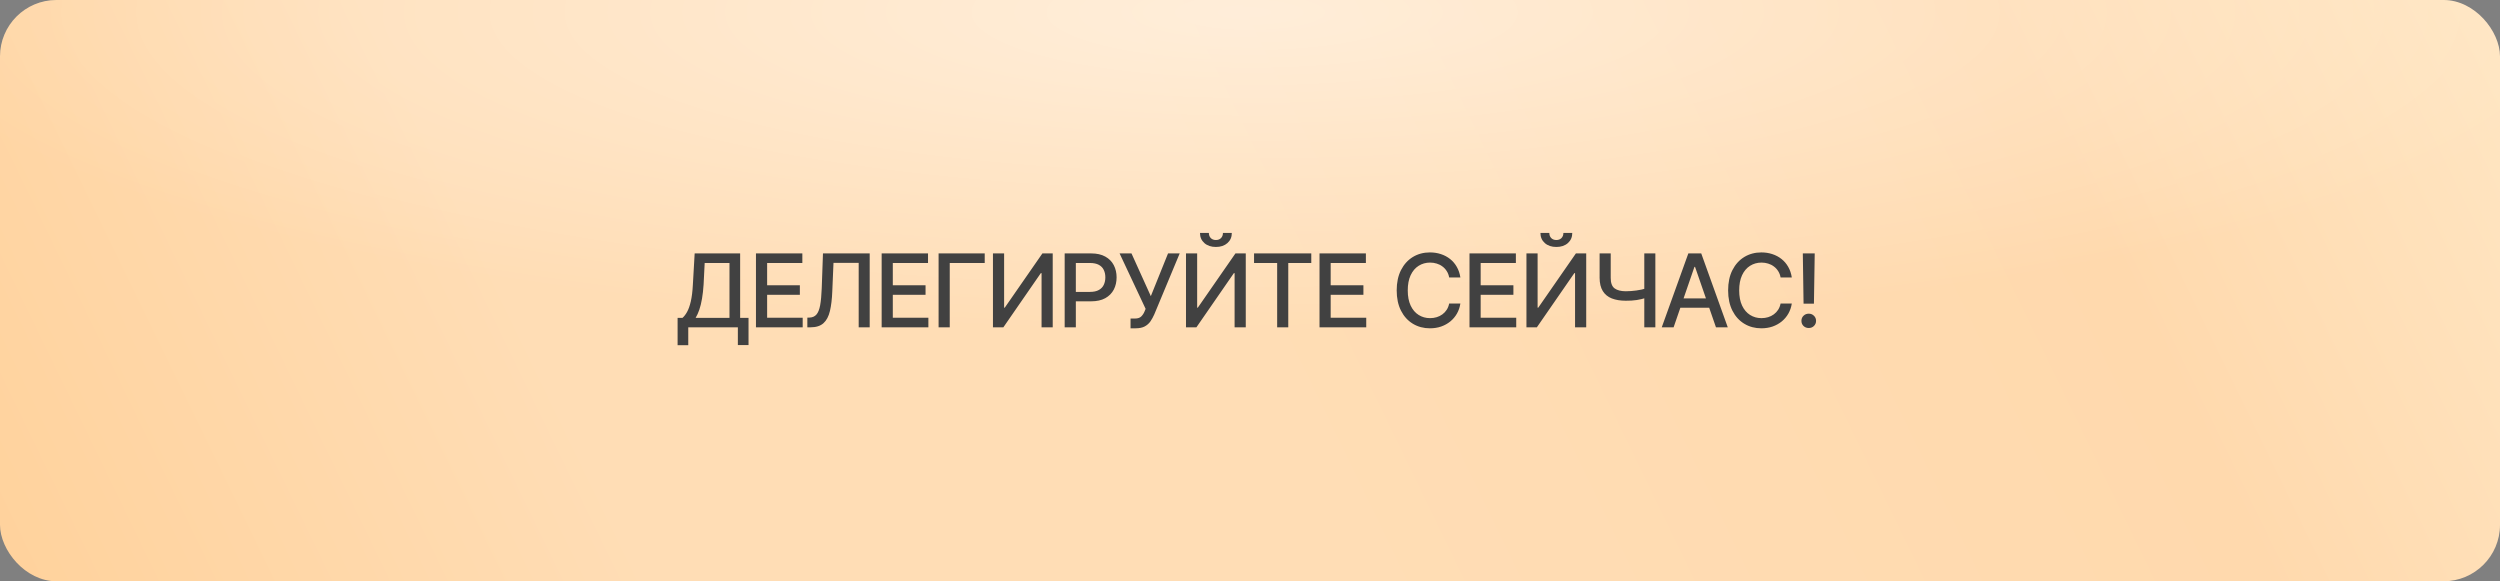 <?xml version="1.0" encoding="UTF-8"?> <svg xmlns="http://www.w3.org/2000/svg" width="443" height="103" viewBox="0 0 443 103" fill="none"><rect x="0" y="0" width="443" height="103" fill="#808080" stroke="none"/><rect width="443" height="103" rx="10" fill="url(#paint0_linear_8663_2972)"></rect><rect width="443" height="103" rx="10" fill="url(#paint1_radial_8663_2972)" fill-opacity="0.5"></rect><path d="M120.07 61.164V56.33H120.932C121.225 56.078 121.497 55.727 121.749 55.275C122.007 54.818 122.227 54.2 122.408 53.421C122.59 52.642 122.713 51.645 122.777 50.433L123.094 44.904H131.153V56.33H132.639V61.147H130.749V58H121.96V61.164H120.07ZM123.261 56.33H129.264V46.601H124.869L124.676 50.433C124.617 51.352 124.523 52.185 124.395 52.929C124.271 53.667 124.113 54.317 123.92 54.88C123.727 55.442 123.507 55.926 123.261 56.33ZM133.957 58V44.904H142.175V46.601H135.935V50.547H141.735V52.234H135.935V56.304H142.236V58H133.957ZM143.062 58V56.286L143.44 56.277C143.962 56.26 144.372 56.081 144.671 55.741C144.97 55.401 145.189 54.853 145.33 54.098C145.471 53.336 145.564 52.325 145.611 51.065L145.831 44.904H154.11V58H152.159V46.583H147.694L147.483 51.584C147.431 52.984 147.29 54.162 147.062 55.117C146.839 56.066 146.458 56.784 145.919 57.27C145.38 57.757 144.615 58 143.625 58H143.062ZM156.229 58V44.904H164.446V46.601H158.206V50.547H164.007V52.234H158.206V56.304H164.508V58H156.229ZM174.492 44.904V46.601H168.296V58H166.318V44.904H174.492ZM175.951 44.904H177.929V54.52H178.043L184.714 44.904H186.542V58H184.564V48.402H184.433L177.797 58H175.951V44.904ZM188.66 58V44.904H193.336C194.35 44.904 195.19 45.092 195.858 45.467C196.526 45.836 197.027 46.343 197.361 46.987C197.695 47.626 197.862 48.347 197.862 49.149C197.862 49.952 197.695 50.676 197.361 51.32C197.027 51.959 196.523 52.466 195.85 52.841C195.182 53.21 194.338 53.395 193.318 53.395H190.119V51.725H193.134C193.784 51.725 194.309 51.613 194.707 51.391C195.111 51.168 195.404 50.863 195.586 50.477C195.773 50.084 195.867 49.642 195.867 49.149C195.867 48.651 195.773 48.212 195.586 47.831C195.404 47.444 195.111 47.143 194.707 46.926C194.303 46.709 193.775 46.601 193.125 46.601H190.638V58H188.66ZM200.332 58.176V56.444H201.114C201.606 56.444 201.976 56.324 202.222 56.084C202.474 55.838 202.67 55.542 202.811 55.196L203.004 54.73L198.39 44.904H200.499L203.927 52.48L206.977 44.904H209.042L204.533 55.724C204.34 56.157 204.117 56.562 203.865 56.937C203.613 57.306 203.279 57.605 202.863 57.833C202.453 58.062 201.905 58.176 201.22 58.176H200.332ZM210.158 44.904H212.136V54.52H212.25L218.921 44.904H220.749V58H218.771V48.402H218.64L212.004 58H210.158V44.904ZM215.458 43.762C214.62 43.762 213.94 43.533 213.419 43.076C212.897 42.613 212.637 42.013 212.637 41.274H214.21C214.21 41.649 214.324 41.954 214.553 42.188C214.781 42.417 215.083 42.531 215.458 42.531C215.833 42.531 216.135 42.417 216.363 42.188C216.592 41.954 216.706 41.649 216.706 41.274H218.279C218.279 42.013 218.019 42.613 217.497 43.076C216.976 43.533 216.296 43.762 215.458 43.762ZM222.217 46.601V44.904H232.359V46.601H228.281V58H226.312V46.601H222.217ZM233.818 58V44.904H242.036V46.601H235.796V50.547H241.597V52.234H235.796V56.304H242.098V58H233.818ZM253.383 58.176C252.258 58.176 251.25 57.906 250.359 57.367C249.469 56.828 248.769 56.058 248.259 55.056C247.749 54.048 247.494 52.85 247.494 51.461C247.494 50.06 247.749 48.859 248.259 47.857C248.774 46.85 249.475 46.076 250.359 45.537C251.25 44.998 252.258 44.728 253.383 44.728C254.074 44.728 254.722 44.828 255.325 45.027C255.935 45.227 256.479 45.517 256.96 45.898C257.44 46.278 257.836 46.744 258.146 47.295C258.463 47.846 258.674 48.47 258.779 49.167H256.793C256.717 48.739 256.573 48.364 256.362 48.042C256.157 47.714 255.902 47.438 255.598 47.216C255.299 46.987 254.962 46.817 254.587 46.706C254.218 46.589 253.825 46.53 253.409 46.53C252.659 46.53 251.982 46.721 251.379 47.102C250.781 47.477 250.31 48.033 249.964 48.772C249.624 49.504 249.454 50.4 249.454 51.461C249.454 52.527 249.627 53.427 249.973 54.159C250.318 54.886 250.79 55.437 251.388 55.812C251.985 56.187 252.656 56.374 253.4 56.374C253.816 56.374 254.209 56.318 254.578 56.207C254.947 56.096 255.284 55.929 255.589 55.706C255.894 55.483 256.148 55.214 256.354 54.898C256.564 54.575 256.711 54.203 256.793 53.781H258.779C258.68 54.432 258.478 55.026 258.173 55.565C257.868 56.099 257.479 56.562 257.004 56.954C256.529 57.341 255.987 57.643 255.378 57.859C254.769 58.07 254.104 58.176 253.383 58.176ZM260.396 58V44.904H268.614V46.601H262.374V50.547H268.175V52.234H262.374V56.304H268.676V58H260.396ZM270.486 44.904H272.464V54.52H272.578L279.249 44.904H281.077V58H279.1V48.402H278.968L272.332 58H270.486V44.904ZM275.786 43.762C274.948 43.762 274.269 43.533 273.747 43.076C273.226 42.613 272.965 42.013 272.965 41.274H274.538C274.538 41.649 274.652 41.954 274.881 42.188C275.109 42.417 275.411 42.531 275.786 42.531C276.161 42.531 276.463 42.417 276.691 42.188C276.92 41.954 277.034 41.649 277.034 41.274H278.607C278.607 42.013 278.347 42.613 277.825 43.076C277.304 43.533 276.624 43.762 275.786 43.762ZM283.45 44.904H285.419V49.228C285.413 50.131 285.642 50.755 286.104 51.101C286.573 51.44 287.235 51.61 288.091 51.61C288.39 51.61 288.694 51.599 289.005 51.575C289.321 51.552 289.635 51.52 289.945 51.478C290.262 51.432 290.563 51.379 290.851 51.32C291.144 51.256 291.416 51.185 291.668 51.109V52.779C291.416 52.861 291.152 52.935 290.877 52.999C290.607 53.063 290.323 53.119 290.024 53.166C289.726 53.207 289.415 53.239 289.093 53.263C288.771 53.28 288.437 53.289 288.091 53.289C287.136 53.289 286.312 53.154 285.621 52.885C284.93 52.615 284.396 52.182 284.021 51.584C283.646 50.986 283.456 50.201 283.45 49.228V44.904ZM291.369 44.904H293.329V58H291.369V44.904ZM296.563 58H294.463L299.174 44.904H301.459L306.161 58H304.069L300.36 47.286H300.255L296.563 58ZM296.915 52.876H303.709V54.528H296.915V52.876ZM312.111 58.176C310.986 58.176 309.979 57.906 309.088 57.367C308.197 56.828 307.497 56.058 306.987 55.056C306.478 54.048 306.223 52.85 306.223 51.461C306.223 50.06 306.478 48.859 306.987 47.857C307.503 46.85 308.203 46.076 309.088 45.537C309.979 44.998 310.986 44.728 312.111 44.728C312.803 44.728 313.45 44.828 314.054 45.027C314.663 45.227 315.208 45.517 315.688 45.898C316.169 46.278 316.564 46.744 316.875 47.295C317.191 47.846 317.402 48.47 317.508 49.167H315.521C315.445 48.739 315.302 48.364 315.091 48.042C314.886 47.714 314.631 47.438 314.326 47.216C314.027 46.987 313.69 46.817 313.315 46.706C312.946 46.589 312.554 46.53 312.138 46.53C311.388 46.53 310.711 46.721 310.107 47.102C309.51 47.477 309.038 48.033 308.692 48.772C308.353 49.504 308.183 50.4 308.183 51.461C308.183 52.527 308.355 53.427 308.701 54.159C309.047 54.886 309.519 55.437 310.116 55.812C310.714 56.187 311.385 56.374 312.129 56.374C312.545 56.374 312.938 56.318 313.307 56.207C313.676 56.096 314.013 55.929 314.317 55.706C314.622 55.483 314.877 55.214 315.082 54.898C315.293 54.575 315.439 54.203 315.521 53.781H317.508C317.408 54.432 317.206 55.026 316.901 55.565C316.597 56.099 316.207 56.562 315.732 56.954C315.258 57.341 314.716 57.643 314.106 57.859C313.497 58.07 312.832 58.176 312.111 58.176ZM319.591 53.808L319.459 44.904H321.568L321.428 53.808H319.591ZM320.514 58.123C320.145 58.123 319.834 58.003 319.582 57.763C319.336 57.517 319.213 57.215 319.213 56.857C319.213 56.494 319.336 56.192 319.582 55.952C319.834 55.706 320.145 55.583 320.514 55.583C320.877 55.583 321.182 55.706 321.428 55.952C321.68 56.192 321.806 56.494 321.806 56.857C321.806 57.215 321.68 57.517 321.428 57.763C321.182 58.003 320.877 58.123 320.514 58.123Z" fill="#414141"></path><defs><linearGradient id="paint0_linear_8663_2972" x1="462.907" y1="-5.046" x2="-1.599" y2="220.631" gradientUnits="userSpaceOnUse"><stop stop-color="#FFE9C8"></stop><stop offset="0.197" stop-color="#FFD9AD"></stop><stop offset="0.481" stop-color="#FFDDB5"></stop><stop offset="0.697" stop-color="#FFDDB5"></stop><stop offset="1" stop-color="#FFCC8F"></stop></linearGradient><radialGradient id="paint1_radial_8663_2972" cx="0" cy="0" r="1" gradientUnits="userSpaceOnUse" gradientTransform="translate(221.5 2.293) rotate(90) scale(56.789 244.246)"><stop stop-color="white"></stop><stop offset="1" stop-color="white" stop-opacity="0"></stop></radialGradient></defs></svg> 